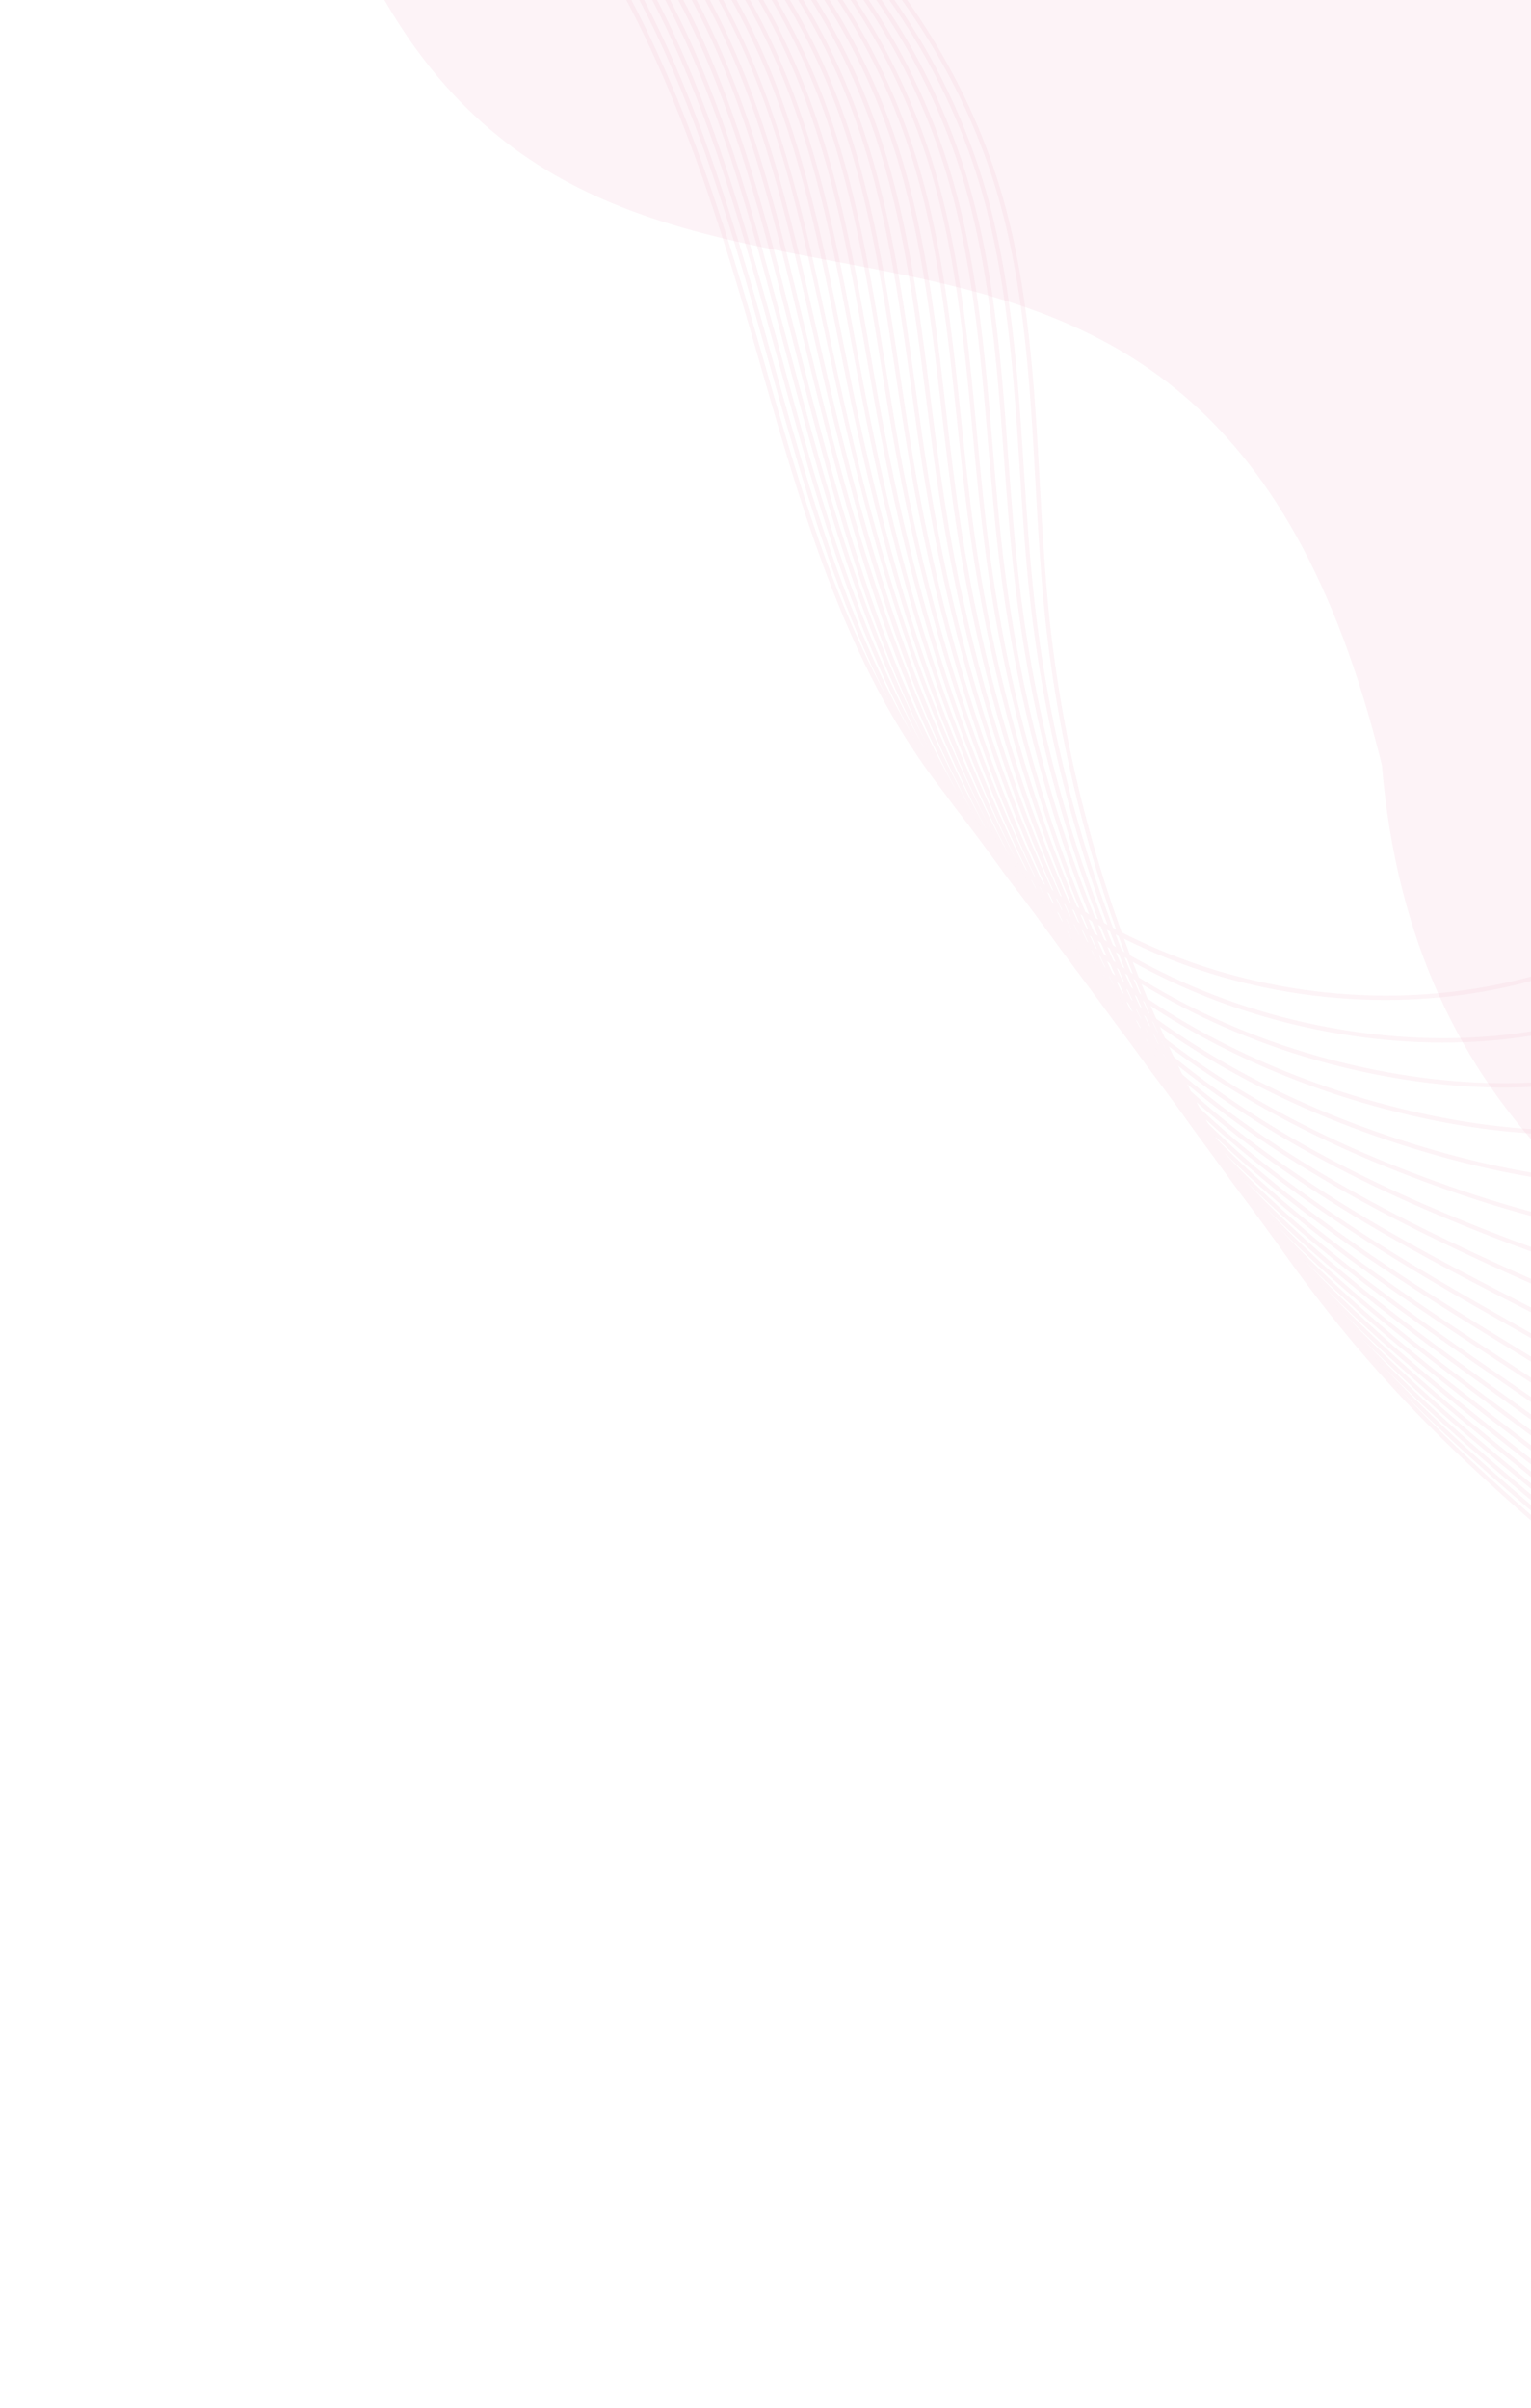 <svg width="518" height="815" viewBox="0 0 518 815" fill="none" xmlns="http://www.w3.org/2000/svg">
<g opacity="0.3">
<path opacity="0.2" d="M459.529 -459.739C459.529 -459.739 38.5 -174.875 125.906 -7.587C213.312 159.702 405.347 4.78 467.562 258.971C487.184 498.091 787.635 477.513 787.635 477.513L1049.19 -223.175L459.529 -459.739Z" fill="#D43A6E"/>
<g opacity="0.2">
<path d="M157.037 -103.827L157.459 -105.183C246.273 -77.851 315.681 -12.817 338.616 64.525C348.099 96.496 349.966 130.41 351.777 163.221C352.622 178.662 353.509 194.702 355.16 210.21C366.179 311.994 411.234 407.079 483.029 480.065C499.753 497.014 518.103 512.895 535.888 528.251C559.156 548.39 583.204 569.222 603.884 592.699C623.424 614.894 638.74 639.285 648.193 663.246C659.158 691.054 662.412 718.092 657.846 743.627L656.361 743.385C661.292 715.81 660.898 659.698 602.744 593.655C582.175 570.232 558.148 549.44 534.958 529.331C517.182 513.945 498.815 498.052 482.082 481.047C410.038 407.848 364.82 312.467 353.755 210.359C352.088 194.753 351.208 178.755 350.342 163.274C348.544 130.547 346.676 96.706 337.249 64.899C314.452 -11.961 245.387 -76.677 157.037 -103.827Z" fill="#D43A6E"/>
<path d="M153.435 -104.204L153.841 -105.572C226.583 -83.384 288.364 -33.591 319.091 27.625C324.525 38.433 329.032 49.682 332.563 61.252C342.201 92.85 344.336 126.473 346.424 158.949C347.385 173.88 348.377 189.339 350.083 204.405C351.451 216.422 353.315 228.558 355.652 240.499C372.651 327.3 415.269 408.934 475.648 470.343C493.245 488.271 512.663 504.84 531.454 520.85C553.369 539.556 576.013 558.904 595.741 580.331C615.47 601.758 630.963 624.878 640.855 647.581C652.338 673.916 656.367 699.379 652.83 723.297L651.422 723.085C655.248 697.271 652.952 644.539 594.689 581.288C575.037 559.978 552.412 540.655 530.544 521.97C511.714 505.895 492.258 489.275 474.673 471.33C414.101 409.722 371.357 327.85 354.297 240.77C351.953 228.786 350.081 216.608 348.707 204.549C346.996 189.456 346.001 173.982 345.052 159.035C342.962 126.632 340.803 93.128 331.253 61.703C327.747 50.212 323.272 39.04 317.876 28.306C287.257 -32.611 225.782 -82.137 153.435 -104.204Z" fill="#D43A6E"/>
<path d="M149.805 -104.576L150.211 -105.944C221.544 -84.415 282.414 -35.48 313.084 24.966C318.474 35.583 322.971 46.629 326.528 57.991C336.273 89.282 338.809 122.535 341.106 154.716C342.17 169.138 343.269 184.031 345.019 198.583C346.426 210.406 348.33 222.348 350.662 234.088C367.803 320.273 409.572 400.721 468.266 460.693C486.767 479.539 507.4 496.886 527.329 513.658C547.795 530.874 568.967 548.679 587.668 568.025C646.431 628.925 650.625 678.768 647.882 703.029L646.414 702.885C649.122 678.847 644.922 629.482 586.566 569.033C567.945 549.731 546.806 531.95 526.373 514.757C506.453 497.955 485.802 480.582 467.265 461.613C408.365 401.53 366.464 320.815 349.251 234.368C346.914 222.6 345.003 210.616 343.589 198.751C341.834 184.171 340.744 169.248 339.68 154.825C337.296 122.731 334.859 89.549 325.14 58.412C321.595 47.13 317.116 36.162 311.75 25.624C281.324 -34.488 220.758 -83.156 149.805 -104.576Z" fill="#D43A6E"/>
<path d="M146.203 -104.955L146.626 -106.311C216.562 -85.442 276.483 -37.344 307.066 22.322C312.407 32.743 316.889 43.582 320.464 54.733C330.373 85.708 333.135 118.678 335.8 150.551C336.959 164.423 338.154 178.765 339.929 192.779C341.406 204.417 343.333 216.153 345.674 227.689C362.929 313.263 403.896 392.546 460.9 450.968C480.381 470.92 502.314 489.045 523.511 506.571C542.435 522.169 562.073 538.412 579.533 555.699C604.792 580.646 646.634 630.305 642.889 682.665L641.43 682.578C645.117 630.733 603.566 581.429 578.483 556.67C561.009 539.385 541.462 523.256 522.587 507.607C501.367 490.114 479.415 471.963 459.859 451.908C402.67 393.329 361.588 313.878 344.274 227.952C341.928 216.388 339.994 204.611 338.512 192.945C336.747 178.901 335.538 164.561 334.374 150.661C331.721 118.857 328.959 85.975 319.105 55.149C315.551 44.068 311.096 33.296 305.783 22.942C275.349 -36.36 215.718 -84.189 146.203 -104.955Z" fill="#D43A6E"/>
<path d="M142.588 -105.329L142.994 -106.697C211.389 -86.407 270.52 -39.231 301.029 19.653C306.326 29.878 310.796 40.51 314.396 51.449C324.459 82.138 327.532 114.809 330.501 146.43C331.739 159.74 333.029 173.445 334.834 186.948C336.367 198.403 338.32 209.947 340.595 221.263C358.319 307.48 397.353 383.593 453.44 441.201C474.082 462.388 497.451 481.326 520.04 499.659C537.341 513.68 555.159 528.193 571.429 543.384C596.733 567.138 639.019 614.196 637.932 662.427L636.482 662.396C637.561 614.715 595.552 568.015 570.461 544.413C554.298 529.262 536.441 514.77 519.156 500.761C496.521 482.407 473.119 463.445 452.451 442.191C396.176 384.325 357.022 308.016 339.242 221.548C336.903 210.199 334.946 198.628 333.465 187.135C331.664 173.66 330.332 159.875 329.12 146.546C326.153 115.027 323.106 82.423 313.083 51.886C309.508 41.022 305.069 30.462 299.81 20.305C269.43 -38.24 210.681 -85.205 142.588 -105.329Z" fill="#D43A6E"/>
<path d="M138.986 -105.707L139.378 -107.072C206.383 -87.488 264.544 -41.102 295.008 16.996C300.251 27.027 304.701 37.454 308.316 48.18C318.563 78.593 321.941 111.011 325.228 142.376C326.563 155.149 327.928 168.265 329.741 181.131C331.333 192.417 333.306 203.741 335.625 214.804C353.559 300.466 391.749 375.334 446.102 431.472C467.89 453.983 492.846 473.767 516.993 492.95C532.533 505.259 548.632 517.966 563.312 531.084C588.664 553.661 631.423 598.112 632.967 642.146L631.531 642.2C630.005 598.697 587.534 554.587 562.351 532.155C547.666 519.009 531.638 506.377 516.032 494.021C491.861 474.871 466.859 455.066 445.043 432.473C390.548 376.185 352.221 301.095 334.251 215.136C331.915 203.974 329.937 192.623 328.346 181.336C326.528 168.442 325.152 155.256 323.821 142.511C320.557 111.287 317.184 78.896 306.982 48.577C303.383 37.916 298.954 27.553 293.735 17.585C263.482 -40.115 205.626 -86.234 138.986 -105.707Z" fill="#D43A6E"/>
<path d="M135.371 -106.081L135.762 -107.447C201.329 -88.517 258.611 -42.98 288.975 14.355C294.194 24.183 298.643 34.402 302.281 44.919C312.715 75.069 316.415 107.26 320.009 138.385C321.395 150.515 322.85 163.052 324.665 175.326C326.306 186.388 328.321 197.531 330.642 208.434C348.735 293.492 386.188 367.242 438.668 421.773C461.812 445.732 488.573 466.382 514.454 486.343C528.073 496.838 542.141 507.69 555.196 518.698C580.598 540.111 623.829 581.956 627.986 621.768L626.567 621.919C623.524 592.781 597.851 556.509 554.282 519.791C541.246 508.808 527.191 497.953 513.589 487.47C487.671 467.545 460.862 446.787 437.635 422.756C384.854 368.072 347.343 294.058 329.191 208.736C326.867 197.818 324.847 186.647 323.2 175.543C321.38 163.241 319.925 150.704 318.536 138.561C314.954 107.505 311.254 75.401 300.872 45.386C297.255 34.941 292.837 24.79 287.658 15.024C257.524 -41.974 200.575 -87.249 135.371 -106.081Z" fill="#D43A6E"/>
<path d="M131.754 -106.457L132.146 -107.822C196.277 -89.532 252.65 -44.853 282.954 11.697C288.127 21.331 292.564 31.343 296.228 41.645C306.866 71.632 310.955 103.555 314.808 134.507C316.259 145.99 317.762 157.869 319.586 169.506C321.285 180.399 323.253 191.348 325.638 202.025C344.008 286.588 380.481 359.145 431.325 412.016C455.843 437.621 484.703 459.161 512.563 479.988C524.044 488.589 535.933 497.468 547.084 506.34C572.527 526.62 616.289 565.863 622.993 601.405L621.588 601.641C614.904 566.557 571.484 527.546 546.184 507.43C535.049 498.569 523.179 489.629 511.71 481.099C483.801 460.237 454.931 438.641 430.301 412.967C379.262 359.884 342.595 287.028 324.163 202.272C321.846 191.57 319.801 180.591 318.1 169.684C316.274 158.032 314.768 146.14 313.314 134.642C309.417 103.77 305.389 71.865 294.798 42.073C291.158 31.84 286.752 21.896 281.616 12.326C251.576 -43.85 195.522 -88.264 131.754 -106.457Z" fill="#D43A6E"/>
<path d="M128.153 -106.833L128.53 -108.196C191.153 -90.548 246.688 -46.725 276.929 9.013C282.05 18.454 286.471 28.259 290.158 38.347C301.015 68.094 305.406 99.924 309.662 130.693C311.147 141.52 312.692 152.699 314.489 163.662C316.288 174.379 318.322 185.115 320.626 195.573C339.144 279.549 374.884 351.102 423.945 402.294C450.214 429.728 481.309 452.193 511.444 473.924C520.576 480.492 530.009 487.299 538.961 493.999C595.431 536.336 613.108 564.722 618.007 581.086L616.633 581.504C611.767 565.337 594.269 537.239 538.12 495.181C529.165 488.466 519.735 481.673 510.616 475.102C480.435 453.351 449.218 430.849 422.918 403.318C373.668 351.855 337.812 280.134 319.241 195.922C316.929 185.421 314.863 174.662 313.089 163.926C311.245 152.942 309.74 141.742 308.255 130.914C304.011 100.216 299.632 68.457 288.828 38.859C285.165 28.834 280.769 19.093 275.675 9.714C245.617 -45.708 190.471 -89.278 128.153 -106.833Z" fill="#D43A6E"/>
<path d="M124.537 -107.209L124.912 -108.587C186.143 -91.571 240.727 -48.6 270.913 6.382C275.991 15.628 280.402 25.225 284.11 35.101C295.216 64.691 299.962 96.403 304.562 127.071C306.07 137.172 307.637 147.625 309.415 157.869C311.186 168.418 313.329 178.947 315.626 189.191C334.646 273.833 368.594 342.279 416.558 392.615C444.625 422.159 478.562 445.548 511.343 468.162C517.792 472.597 524.415 477.204 530.859 481.696C562.134 503.683 601.761 535.244 613 560.724L611.654 561.311C600.594 536.118 561.157 504.743 530.043 482.859C523.655 478.357 516.965 473.775 510.555 469.32C477.711 446.672 443.739 423.247 415.524 393.597C367.384 343.074 333.298 274.406 314.236 189.511C311.934 179.239 309.842 168.672 308.01 158.105C306.286 147.837 304.663 137.394 303.153 127.278C298.565 96.681 293.832 65.053 282.779 35.599C279.082 25.79 274.693 16.257 269.642 7.072C239.656 -47.582 185.419 -90.294 124.537 -107.209Z" fill="#D43A6E"/>
<path d="M120.922 -107.584L121.297 -108.962C181.078 -92.584 234.754 -50.456 264.893 3.725C269.924 12.783 274.324 22.178 278.061 31.842C289.436 61.314 294.562 92.963 299.524 123.555C301.09 132.882 302.6 142.564 304.307 152.04C306.194 162.425 308.305 172.758 310.59 182.758C329.843 266.899 363.003 334.263 409.169 382.836C439.473 414.864 476.621 439.144 512.539 462.633C515.958 464.88 519.355 467.106 522.729 469.313C568.506 499.393 597.177 523.247 607.97 540.31L606.768 541.061C596.082 524.21 567.545 500.464 521.946 470.498L511.772 463.83C475.774 440.297 438.544 415.959 408.135 383.819C361.819 335.04 328.547 267.521 309.232 183.101C306.942 173.073 304.827 162.712 302.937 152.314C301.198 142.814 299.632 133.141 298.148 123.786C293.195 93.25 288.083 61.686 276.76 32.349C273.045 22.744 268.669 13.408 263.664 4.407C233.697 -49.441 180.34 -91.304 120.922 -107.584Z" fill="#D43A6E"/>
<path d="M117.32 -107.961L117.681 -109.336C176.012 -93.596 228.779 -52.327 258.857 1.07C263.857 9.943 268.249 19.145 272.002 28.613C283.686 58.034 289.216 89.687 294.614 120.293C296.046 128.819 297.639 137.621 299.293 146.268C301.253 156.482 303.389 166.622 305.667 176.407C325.431 261.184 356.902 325.626 401.835 373.222C434.774 408.129 477.225 434.147 514.664 457.063C561.727 485.859 590.596 506.415 602.975 520.021L601.922 520.977C589.604 507.477 560.827 487.035 513.881 458.248C476.349 435.29 433.825 409.271 400.75 374.155C355.643 326.387 324.116 261.781 304.23 176.619C301.933 166.809 299.795 156.654 297.832 146.427C296.178 137.779 294.639 128.954 293.149 120.423C287.807 89.894 282.288 58.312 270.656 29.027C266.926 19.634 262.566 10.504 257.605 1.699C227.724 -51.297 175.268 -92.344 117.32 -107.961Z" fill="#D43A6E"/>
<path d="M113.705 -108.336L114.066 -109.711C170.933 -94.606 222.806 -54.183 252.837 -1.587C257.791 7.077 262.17 16.058 265.944 25.298C277.979 54.747 283.943 86.485 289.702 117.175C291.125 124.792 292.607 132.674 294.166 140.413C296.189 150.486 298.348 160.421 300.57 169.955C320.631 254.351 351.361 317.646 394.364 363.472C427.029 398.295 469.367 423.638 506.509 444.698C546.782 467.543 581.464 487.455 597.842 499.595L596.994 500.734C580.662 488.615 546.029 468.738 505.787 445.902C468.566 424.798 426.11 399.359 393.352 364.407C350.116 318.404 319.323 254.903 299.219 170.254C296.953 160.713 294.78 150.781 292.806 140.656C291.247 132.917 289.762 125.021 288.339 117.404C282.592 86.784 276.64 55.116 264.657 25.803C260.905 16.629 256.556 7.711 251.639 -0.895C221.752 -53.154 170.208 -93.329 113.705 -108.336Z" fill="#D43A6E"/>
<path d="M110.117 -108.717L110.479 -110.092C165.855 -95.603 216.841 -55.999 246.817 -4.246C251.722 4.228 256.089 13.002 259.892 22.024C272.349 51.575 278.765 83.512 284.973 114.386C286.325 121.12 287.697 127.856 289.088 134.593C291.188 144.523 293.384 154.249 295.636 163.533C316.255 248.672 345.293 309.118 387.055 353.737C419.764 388.827 461.706 413.182 498.459 432.357C542.457 455.458 581.762 474.089 592.756 479.276L592.149 480.563C581.168 475.373 541.807 456.664 497.732 433.62C460.911 414.384 418.843 389.964 385.979 354.726C344.081 309.899 314.924 249.257 294.234 163.869C291.982 154.586 289.781 144.831 287.679 134.887C286.278 128.152 284.906 121.412 283.562 114.667C277.365 83.862 270.963 52.01 258.57 22.578C254.776 13.611 250.418 4.893 245.523 -3.523C215.779 -55.012 165.131 -94.326 110.117 -108.717Z" fill="#D43A6E"/>
<path d="M106.487 -109.089L106.834 -110.461C160.774 -96.612 210.848 -57.88 240.795 -6.902C245.633 1.383 249.966 9.954 253.769 18.764C266.699 48.553 273.614 80.796 280.296 111.995C281.492 117.571 282.688 123.147 283.938 128.786C286.113 138.646 288.335 148.18 290.561 157.136C318.146 268.459 354.607 317.116 379.648 344.034C405.871 372.314 441.019 396.466 490.265 420.029C528.975 438.558 566.285 453.48 587.667 458.945L587.308 460.334C565.849 454.839 528.433 439.891 489.657 421.315C440.238 397.666 404.947 373.436 378.64 344.997C353.493 317.967 316.883 269.104 289.271 157.453C287.059 148.495 284.821 138.949 282.646 129.09L278.999 112.271C272.331 81.156 265.482 48.959 252.562 19.313C248.765 10.555 244.441 2.036 239.613 -6.199C209.807 -56.854 160.024 -95.317 106.487 -109.089Z" fill="#D43A6E"/>
<path d="M102.872 -109.463L103.216 -110.85C156.466 -97.419 204.416 -60.497 234.775 -9.559C239.586 -1.469 243.926 6.891 247.774 15.481C261.257 45.64 268.734 78.395 275.958 110.067L278.916 122.958C281.223 132.911 283.411 141.988 285.613 150.717C313.274 260.338 346.439 306.4 372.24 334.317C398.733 363.085 434.703 387.057 482.13 407.704C522.42 425.231 559.962 436.807 582.555 438.647L582.44 440.11C559.706 438.208 522.042 426.594 481.542 409.016C433.971 388.292 397.865 364.199 371.204 335.285C321.811 281.939 298.801 208.798 284.227 151.065C282.023 142.323 279.792 133.252 277.531 123.306L274.57 110.401C267.358 78.799 259.906 46.112 246.473 16.075C242.673 7.532 238.384 -0.784 233.626 -8.832C203.38 -59.442 155.758 -96.13 102.872 -109.463Z" fill="#D43A6E"/>
<path d="M99.256 -109.84L99.6 -111.226C151.355 -98.44 198.417 -62.336 228.74 -12.216C233.518 -4.324 237.848 3.83 241.708 12.209C255.896 42.957 264.044 76.437 271.812 108.855L273.831 117.181C276.271 127.242 278.456 136.132 280.613 144.334C308.598 252.875 338.906 296.369 364.834 324.612C391.364 353.605 428.172 377.407 473.995 395.377C515.201 411.567 552.908 419.909 577.504 418.365L577.599 419.793C552.83 421.338 514.907 412.916 473.521 396.685C427.486 378.649 390.584 354.718 363.838 325.559C317.356 275.017 294.974 205.699 279.237 144.652C277.12 136.429 274.92 127.541 272.452 117.485L270.447 109.156C262.635 76.818 254.552 43.385 240.43 12.77C236.579 4.457 232.275 -3.638 227.535 -11.479C197.397 -61.27 150.652 -97.123 99.256 -109.84Z" fill="#D43A6E"/>
<path d="M95.654 -110.216L95.985 -111.601C146.236 -99.428 192.435 -64.162 222.719 -14.873C227.45 -7.166 231.769 0.787 235.658 8.951C250.714 40.564 259.524 75.146 268.039 108.579L268.75 111.348C270.742 119.173 273.064 128.445 275.604 137.897C291.264 197.368 311.771 264.893 357.484 314.899C383.97 343.972 421.502 367.523 465.912 383.102C507.214 397.542 546.044 403.024 572.425 398.176L572.66 399.581C546.044 404.483 506.921 398.978 465.403 384.458C420.77 368.844 383.089 345.175 356.399 315.919C310.419 265.698 289.881 197.904 274.188 138.323C271.704 128.861 269.324 119.585 267.331 111.76L266.621 108.991C258.129 75.611 249.335 41.127 234.327 9.622C230.462 1.504 226.175 -6.405 221.481 -14.073C191.427 -63.112 145.53 -98.126 95.654 -110.216Z" fill="#D43A6E"/>
<path d="M92.038 -110.591L92.369 -111.976C141.116 -100.417 186.422 -65.998 216.698 -17.53C221.382 -10.02 225.685 -2.278 229.59 5.666C244.555 36.052 253.506 67.52 263.68 105.498L265.896 113.791L270.625 131.469C287.314 193.453 307.192 257.921 350.132 305.172C383.818 342.38 427.31 361.349 457.81 370.713C499.107 383.407 539.048 385.958 567.424 377.858L567.815 379.237C539.2 387.464 498.945 384.849 457.392 372.098C426.691 362.651 382.996 343.587 349.035 306.122C305.896 258.629 285.94 193.958 269.218 131.777L264.51 114.14L262.309 105.844C252.174 67.931 243.235 36.533 228.263 6.278C224.398 -1.618 220.137 -9.314 215.495 -16.779C185.346 -64.922 140.424 -99.117 92.038 -110.591Z" fill="#D43A6E"/>
<path d="M88.434 -110.982L88.751 -112.364C135.977 -101.432 180.423 -67.835 210.678 -20.187C215.233 -13.009 219.555 -5.416 223.538 2.393C239.49 33.754 249.587 67.659 258.574 99.684C260.77 107.489 262.935 115.31 265.069 123.145L265.596 125.078C280.519 179.56 299.263 247.338 342.724 295.542C369.131 324.83 407.11 347.179 449.673 358.461C491.512 369.562 531.539 369.268 562.376 357.679L562.893 359.037C531.772 370.746 491.441 371.032 449.302 359.867C406.463 348.4 368.233 325.847 341.658 296.414C297.974 248.002 279.258 180.047 264.224 125.424L263.683 123.493C261.537 115.698 259.372 107.878 257.188 100.032C248.248 68.114 238.109 34.304 222.26 3.041C218.313 -4.731 214.012 -12.284 209.475 -19.436C179.422 -66.743 135.309 -100.078 88.434 -110.982Z" fill="#D43A6E"/>
<path d="M84.821 -111.344L85.135 -112.74C130.846 -102.405 174.443 -69.648 204.654 -22.859C209.146 -15.887 213.471 -8.453 217.472 -0.878C233.714 29.972 244.355 62.904 253.474 93.824C256.119 102.782 258.647 111.73 260.528 118.635L261.412 121.751C277.874 180.235 294.902 240.718 335.271 285.73C361.683 315.22 399.389 336.632 441.479 346.044C483.224 355.384 524.365 352.348 557.299 337.33L557.886 338.676C524.676 353.769 483.219 356.901 441.174 347.496C398.813 338.014 360.862 316.441 334.214 286.745C293.627 241.467 276.568 180.888 260.043 122.197L259.173 119.079C257.235 112.184 254.7 103.28 252.119 94.268C243.032 63.372 232.391 30.526 216.211 -0.219C212.223 -7.796 207.927 -15.148 203.456 -22.08C173.414 -68.551 130.171 -101.093 84.821 -111.344Z" fill="#D43A6E"/>
<path d="M81.219 -111.721L81.52 -113.114C126.359 -103.239 167.948 -72.124 198.62 -25.513C226.93 17.522 242.868 68.151 255.582 112.231L258.709 123.115C274.31 177.585 290.437 233.901 327.941 276.043C354.277 305.603 391.714 326.094 433.34 333.692C474.966 341.29 517.246 335.491 552.339 317.078L552.999 318.34C517.622 336.872 475.029 342.781 433.042 335.186C391.055 327.591 353.377 306.867 326.839 277.051C289.107 234.673 272.938 178.191 257.298 123.569L254.173 112.698C241.489 68.715 225.587 18.21 197.394 -24.643C166.989 -71.039 125.698 -101.93 81.219 -111.721Z" fill="#D43A6E"/>
</g>
</g>
</svg>
